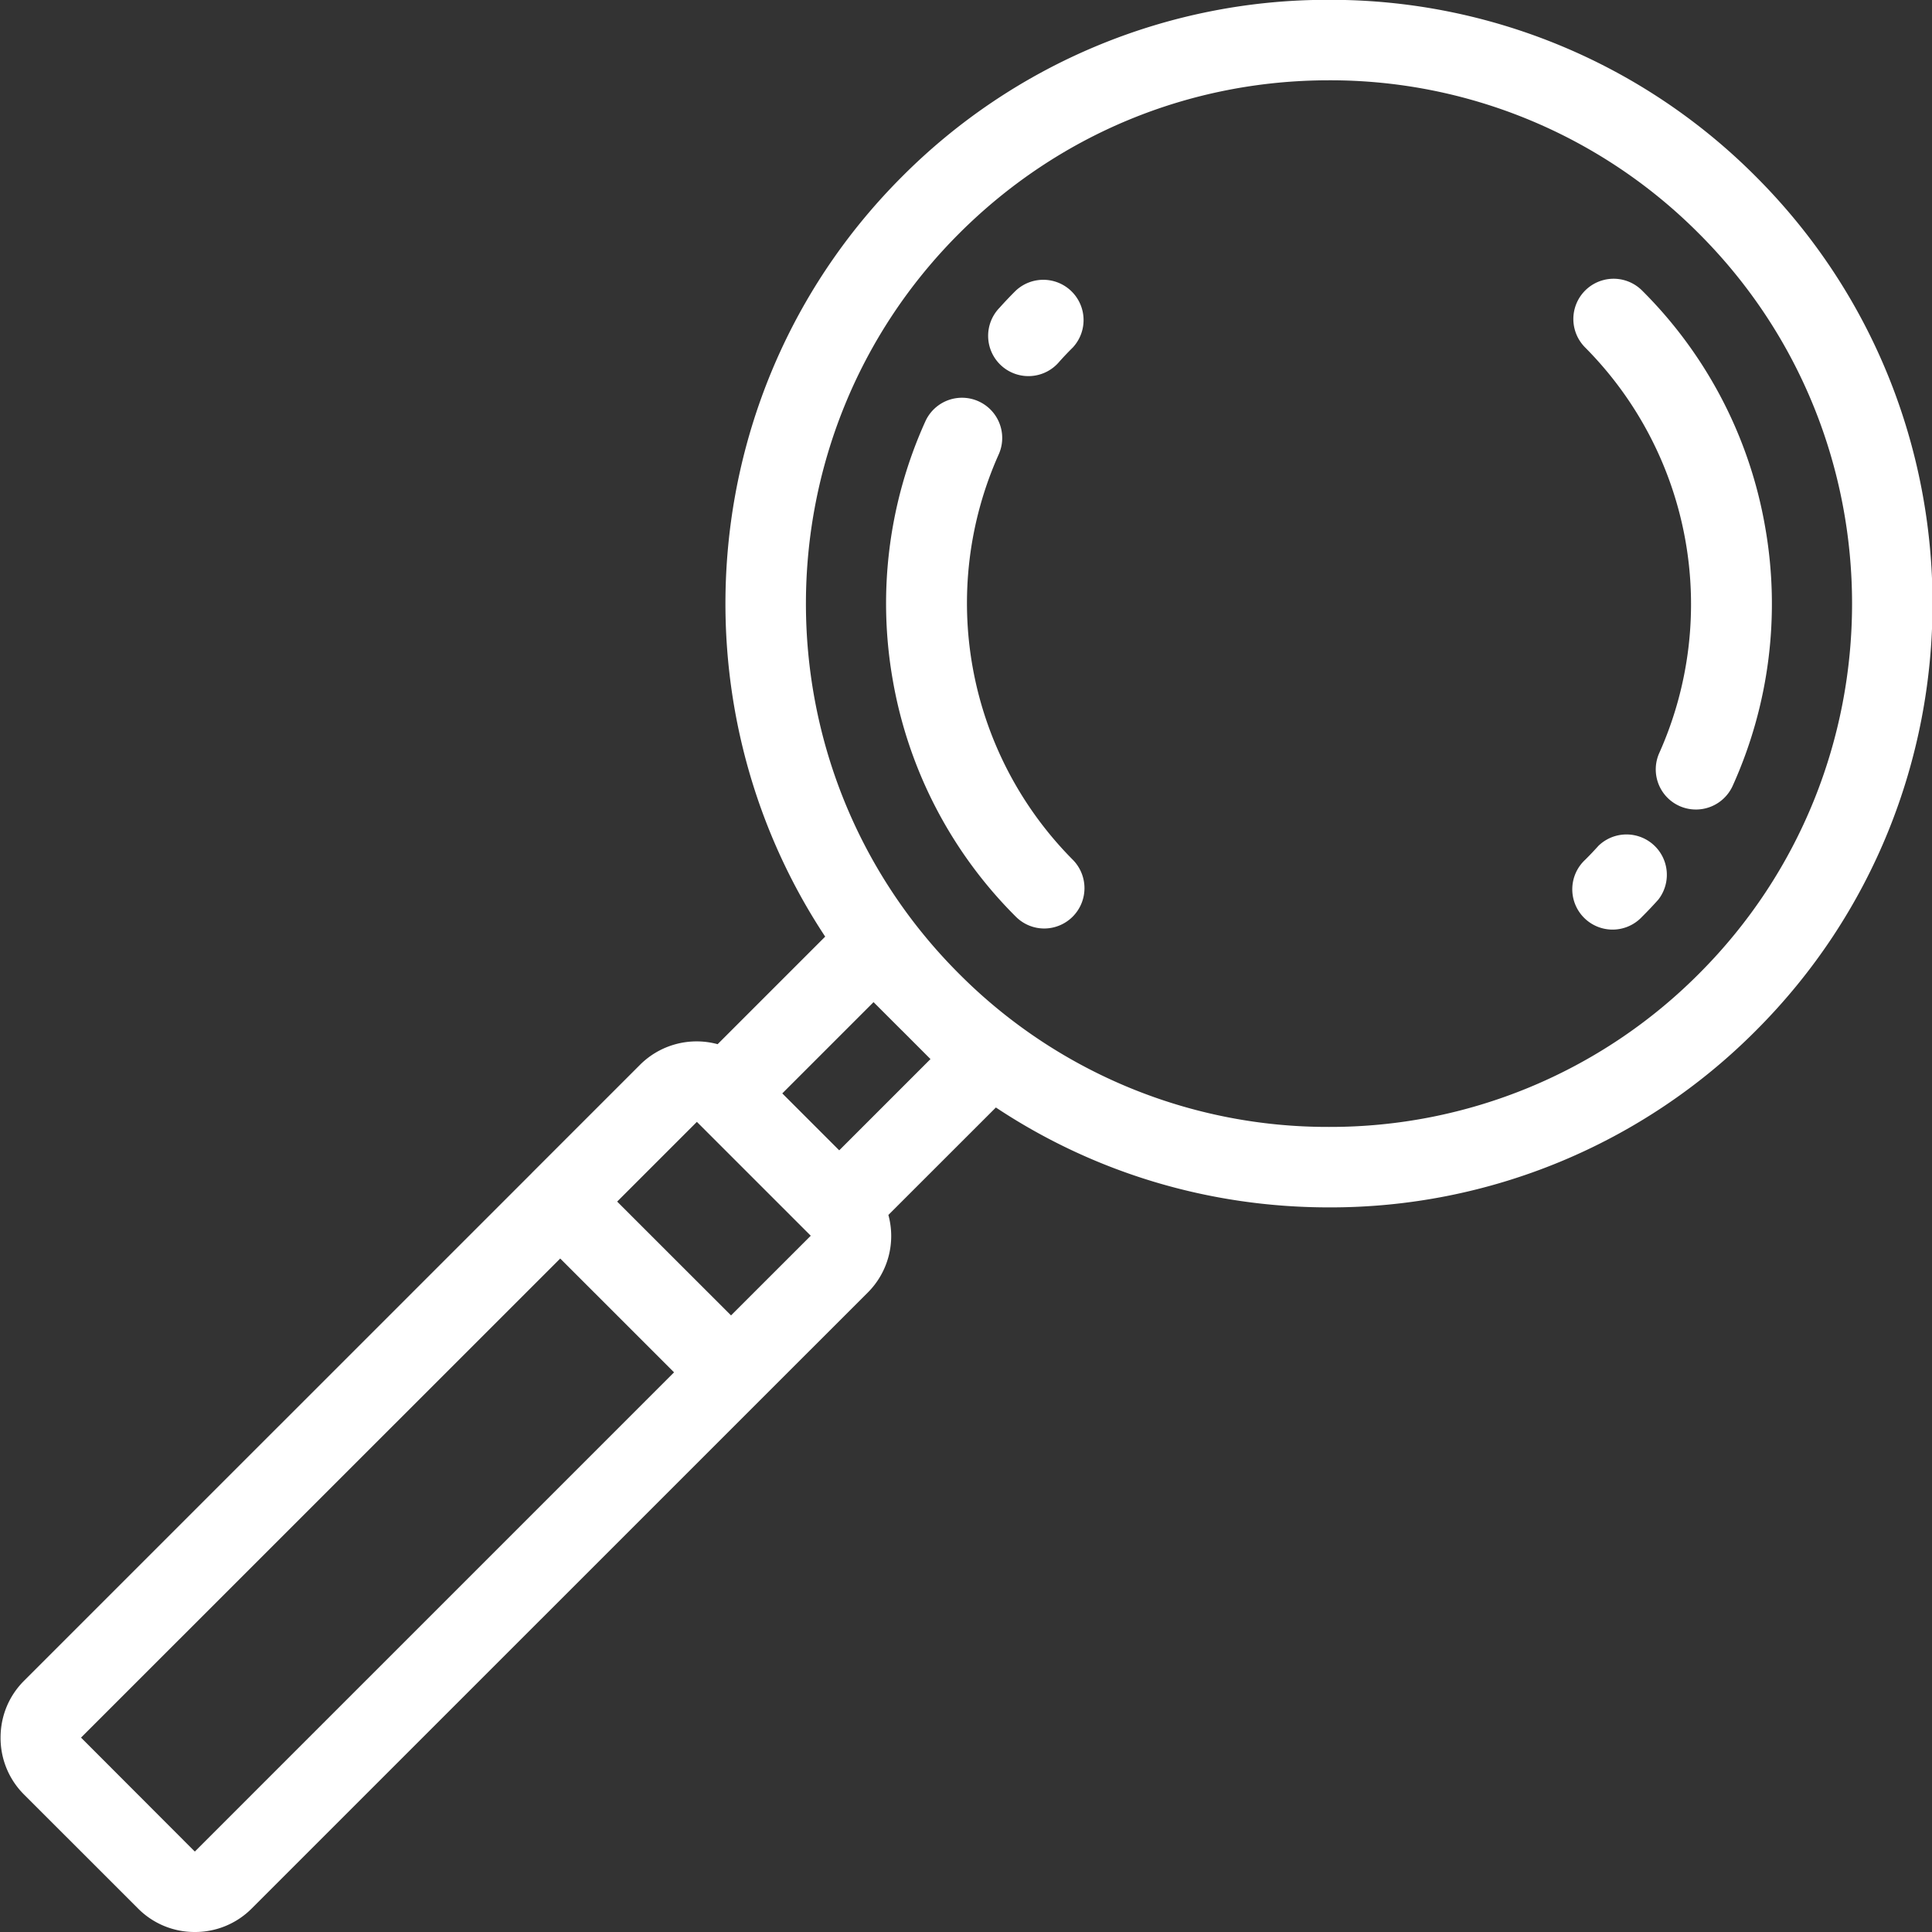<svg xmlns="http://www.w3.org/2000/svg" preserveAspectRatio="xMidYMid" width="34" height="34" viewBox="0 0 34 34"><rect x="0" y="0" width="34" height="34" fill="#333333" stroke="none"/><defs><style>.cls-1{fill:#fff;fill-rule:evenodd}</style></defs><path d="M30.902 18.136a10.556 10.556 0 0 1-7.514 3.112c-2.116 0-4.138-.614-5.862-1.758l-1.892 1.891a1.406 1.406 0 0 1-.364 1.367l-1.903 1.902-.002.002-.001.001-8.933 8.932A1.404 1.404 0 0 1 3.429 34a1.4 1.4 0 0 1-1.001-.415L.424 31.582a1.404 1.404 0 0 1-.414-1.003c0-.378.146-.734.414-1.001l8.932-8.931.002-.002.002-.003 1.902-1.902a1.41 1.41 0 0 1 1.367-.364l1.893-1.893c-2.727-4.124-2.277-9.745 1.352-13.374a10.561 10.561 0 0 1 7.514-3.112 10.56 10.56 0 0 1 7.514 3.112c4.143 4.144 4.143 10.885 0 15.027zM1.426 30.579l2.001 2.004h.002v.001l8.433-8.433-2.003-2.003-8.433 8.431zm10.838-10.836l-1.403 1.403 2.004 2.003 1.403-1.402-2.004-2.004zm1.503-.501l1.002 1.002 1.606-1.606-.492-.493-.009-.009-.008-.007-.493-.493-1.606 1.606zM29.9 4.112a9.15 9.15 0 0 0-6.512-2.699c-2.46 0-4.773.959-6.512 2.699-3.588 3.588-3.591 9.425-.007 13.016l.014.014a9.147 9.147 0 0 0 6.505 2.69 9.151 9.151 0 0 0 6.512-2.697c3.591-3.59 3.591-9.433 0-13.023zm.592 9.718a.71.71 0 0 1-.937.354.706.706 0 0 1-.353-.936 6.41 6.41 0 0 0-1.306-7.133.708.708 0 1 1 1.002-1.002 7.731 7.731 0 0 1 2.167 4.168 7.773 7.773 0 0 1-.573 4.549zm-2.36 1.053a.71.71 0 0 1 1.053.947 6.816 6.816 0 0 1-.287.303.709.709 0 1 1-1.002-1.002c.081-.08.16-.164.236-.248zm-9.754 1.457a.705.705 0 0 1-.5-.207 7.745 7.745 0 0 1-2.167-4.167 7.772 7.772 0 0 1 .573-4.549.707.707 0 1 1 1.291.581 6.409 6.409 0 0 0 1.305 7.133.71.71 0 0 1-.502 1.209zm.266-9.977a.709.709 0 1 1-1.053-.948c.093-.104.189-.205.287-.302a.709.709 0 0 1 1.001 1.003 5.565 5.565 0 0 0-.235.247z" class="cls-1"/></svg>